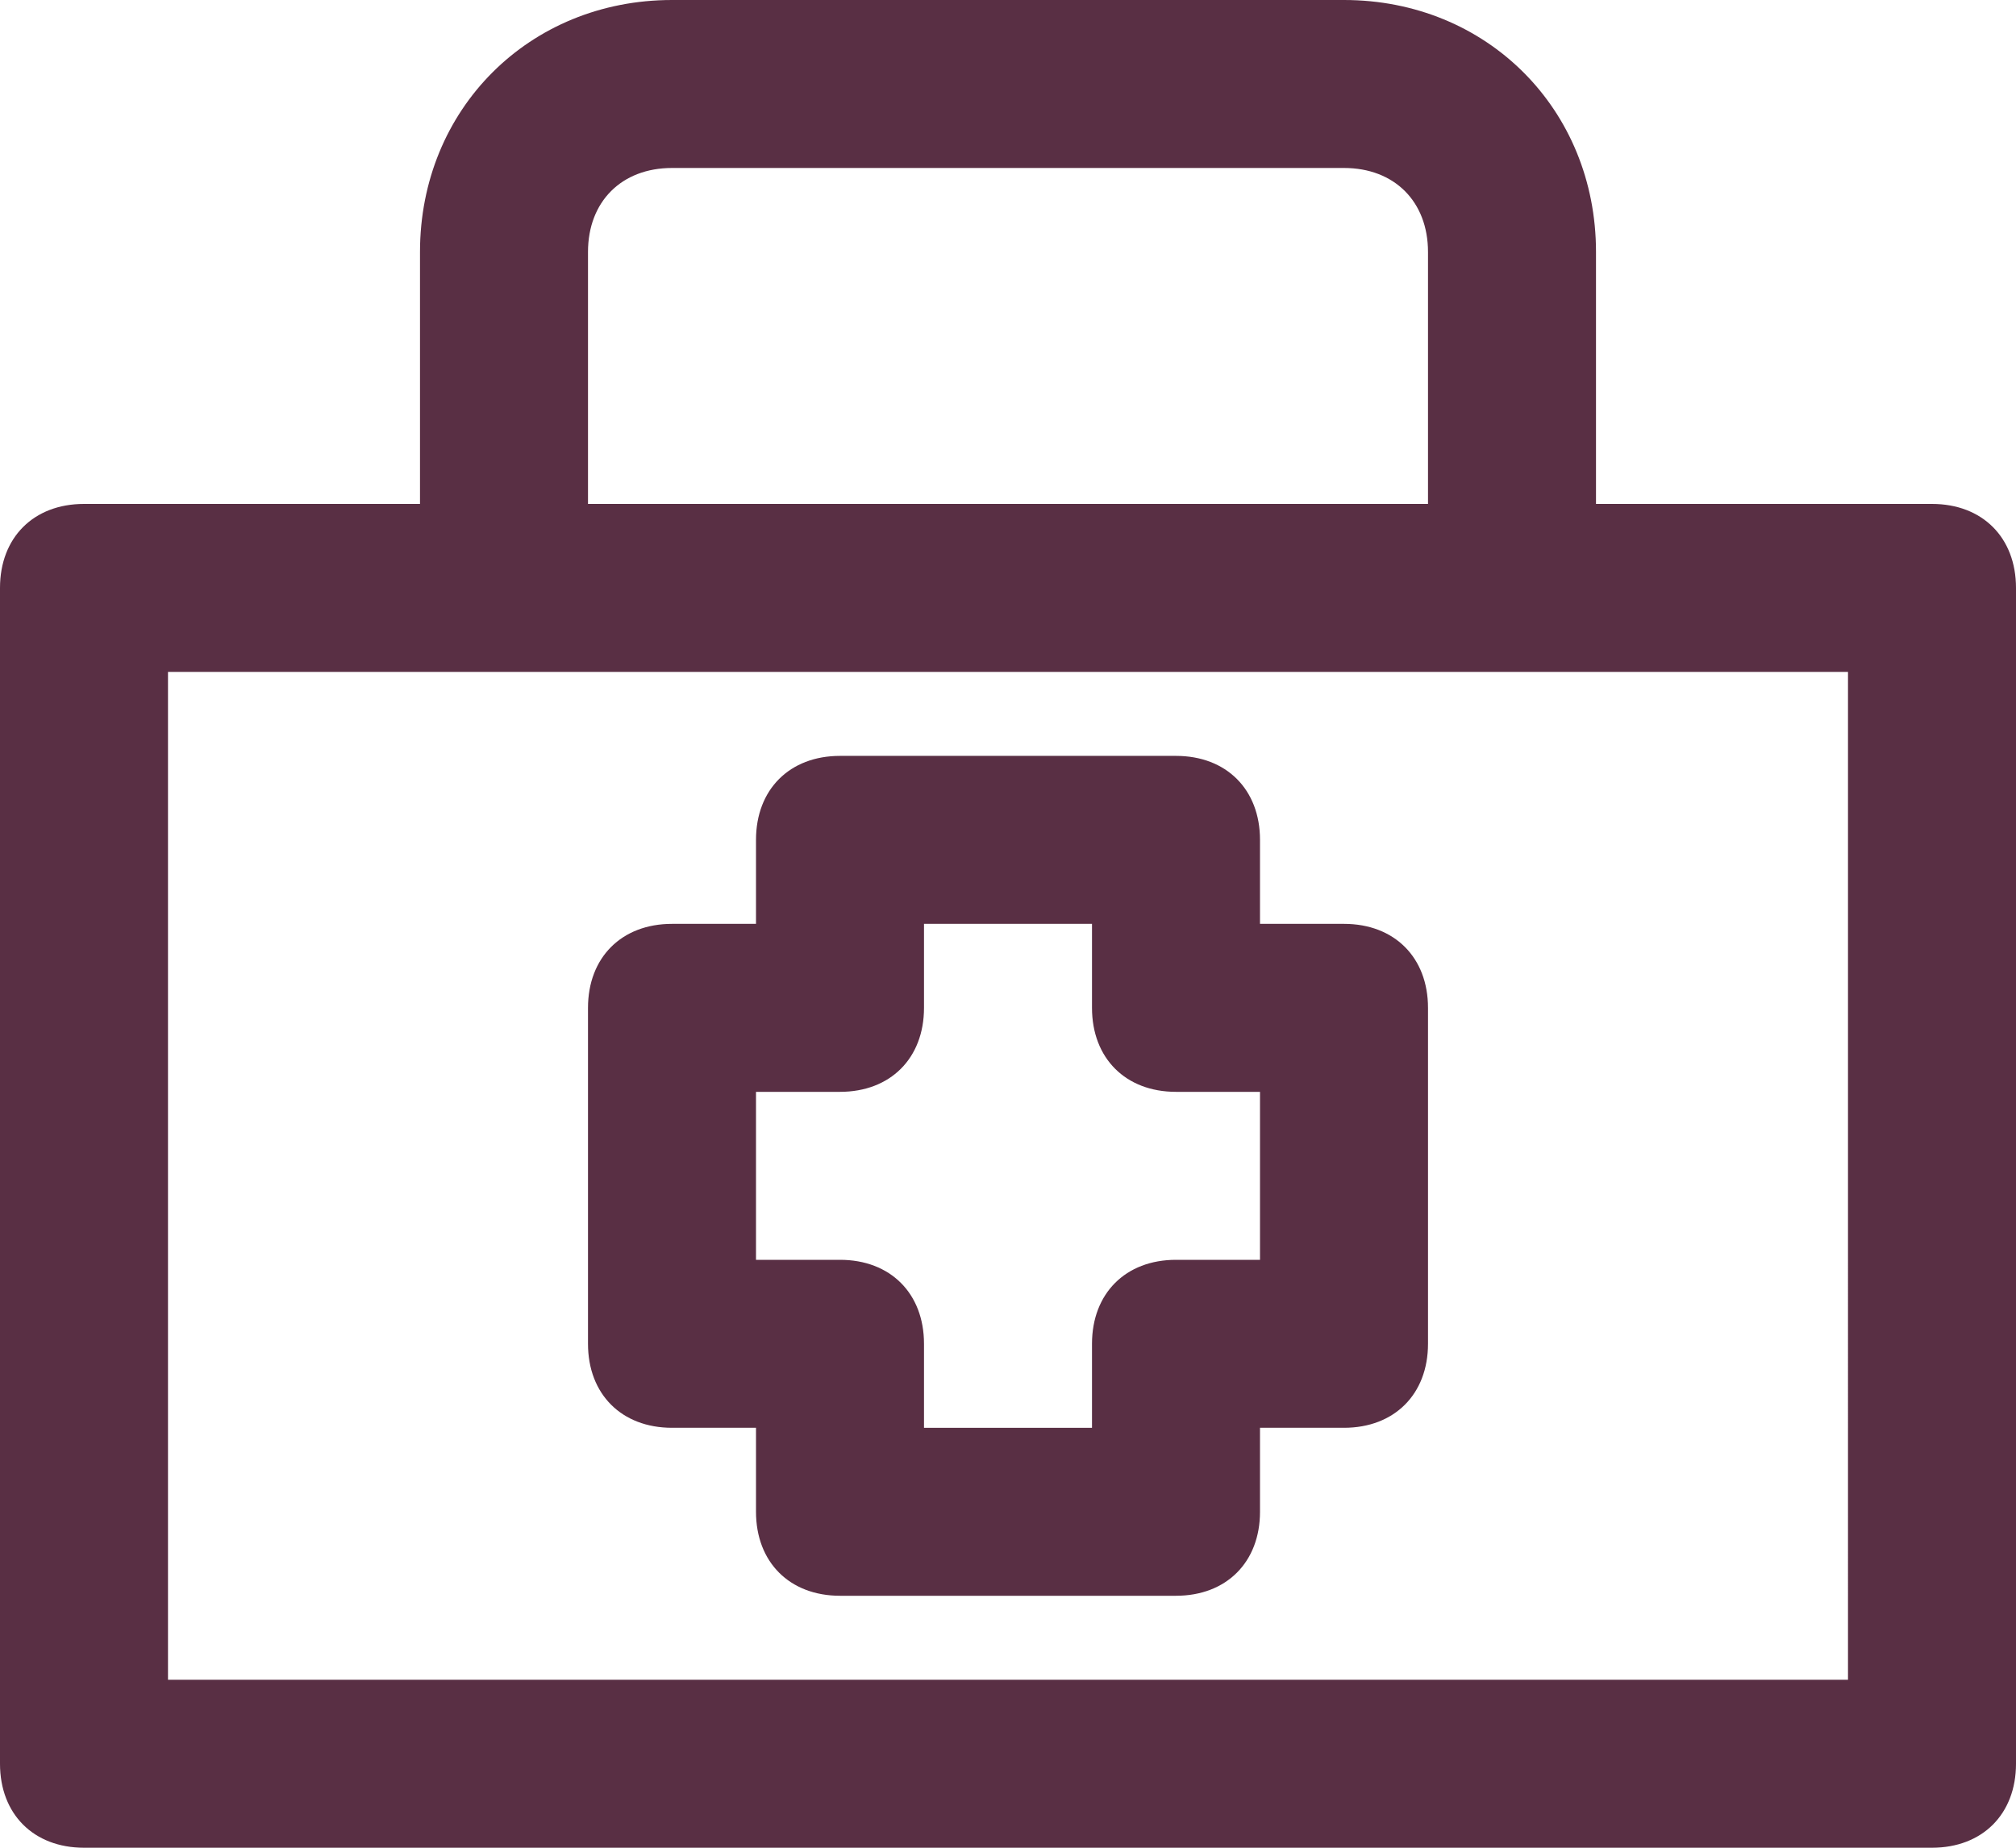 <?xml version="1.0" encoding="utf-8"?>
<!-- Generator: Adobe Illustrator 23.0.1, SVG Export Plug-In . SVG Version: 6.00 Build 0)  -->
<svg version="1.1" id="Layer_1" xmlns="http://www.w3.org/2000/svg" xmlns:xlink="http://www.w3.org/1999/xlink" x="0px" y="0px"
	 viewBox="0 0 24 22" style="enable-background:new 0 0 24 22;" xml:space="preserve">
<style type="text/css">
	.st0{clip-path:url(#SVGID_2_);fill:#592F44;}
</style>
<g>
	<defs>
		<rect id="SVGID_1_" width="24" height="22"/>
	</defs>
	<clipPath id="SVGID_2_">
		<use xlink:href="#SVGID_1_"  style="overflow:visible;"/>
	</clipPath>
	<path class="st0" d="M23,6h-4V3c0-1.7-1.3-3-3-3H8C6.3,0,5,1.3,5,3v3H1C0.4,6,0,6.4,0,7v14c0,0.6,0.4,1,1,1h22c0.6,0,1-0.4,1-1V7
		C24,6.4,23.6,6,23,6 M7,3c0-0.6,0.4-1,1-1h8c0.6,0,1,0.4,1,1v3H7V3z M22,20H2V8h20V20z M8,17h1v1c0,0.6,0.4,1,1,1h4
		c0.6,0,1-0.4,1-1v-1h1c0.6,0,1-0.4,1-1v-4c0-0.6-0.4-1-1-1h-1v-1c0-0.6-0.4-1-1-1h-4c-0.6,0-1,0.4-1,1v1H8c-0.6,0-1,0.4-1,1v4
		C7,16.6,7.4,17,8,17 M9,13h1c0.6,0,1-0.4,1-1v-1h2v1c0,0.6,0.4,1,1,1h1v2h-1c-0.6,0-1,0.4-1,1v1h-2v-1c0-0.6-0.4-1-1-1H9V13z"/>
</g>
</svg>

